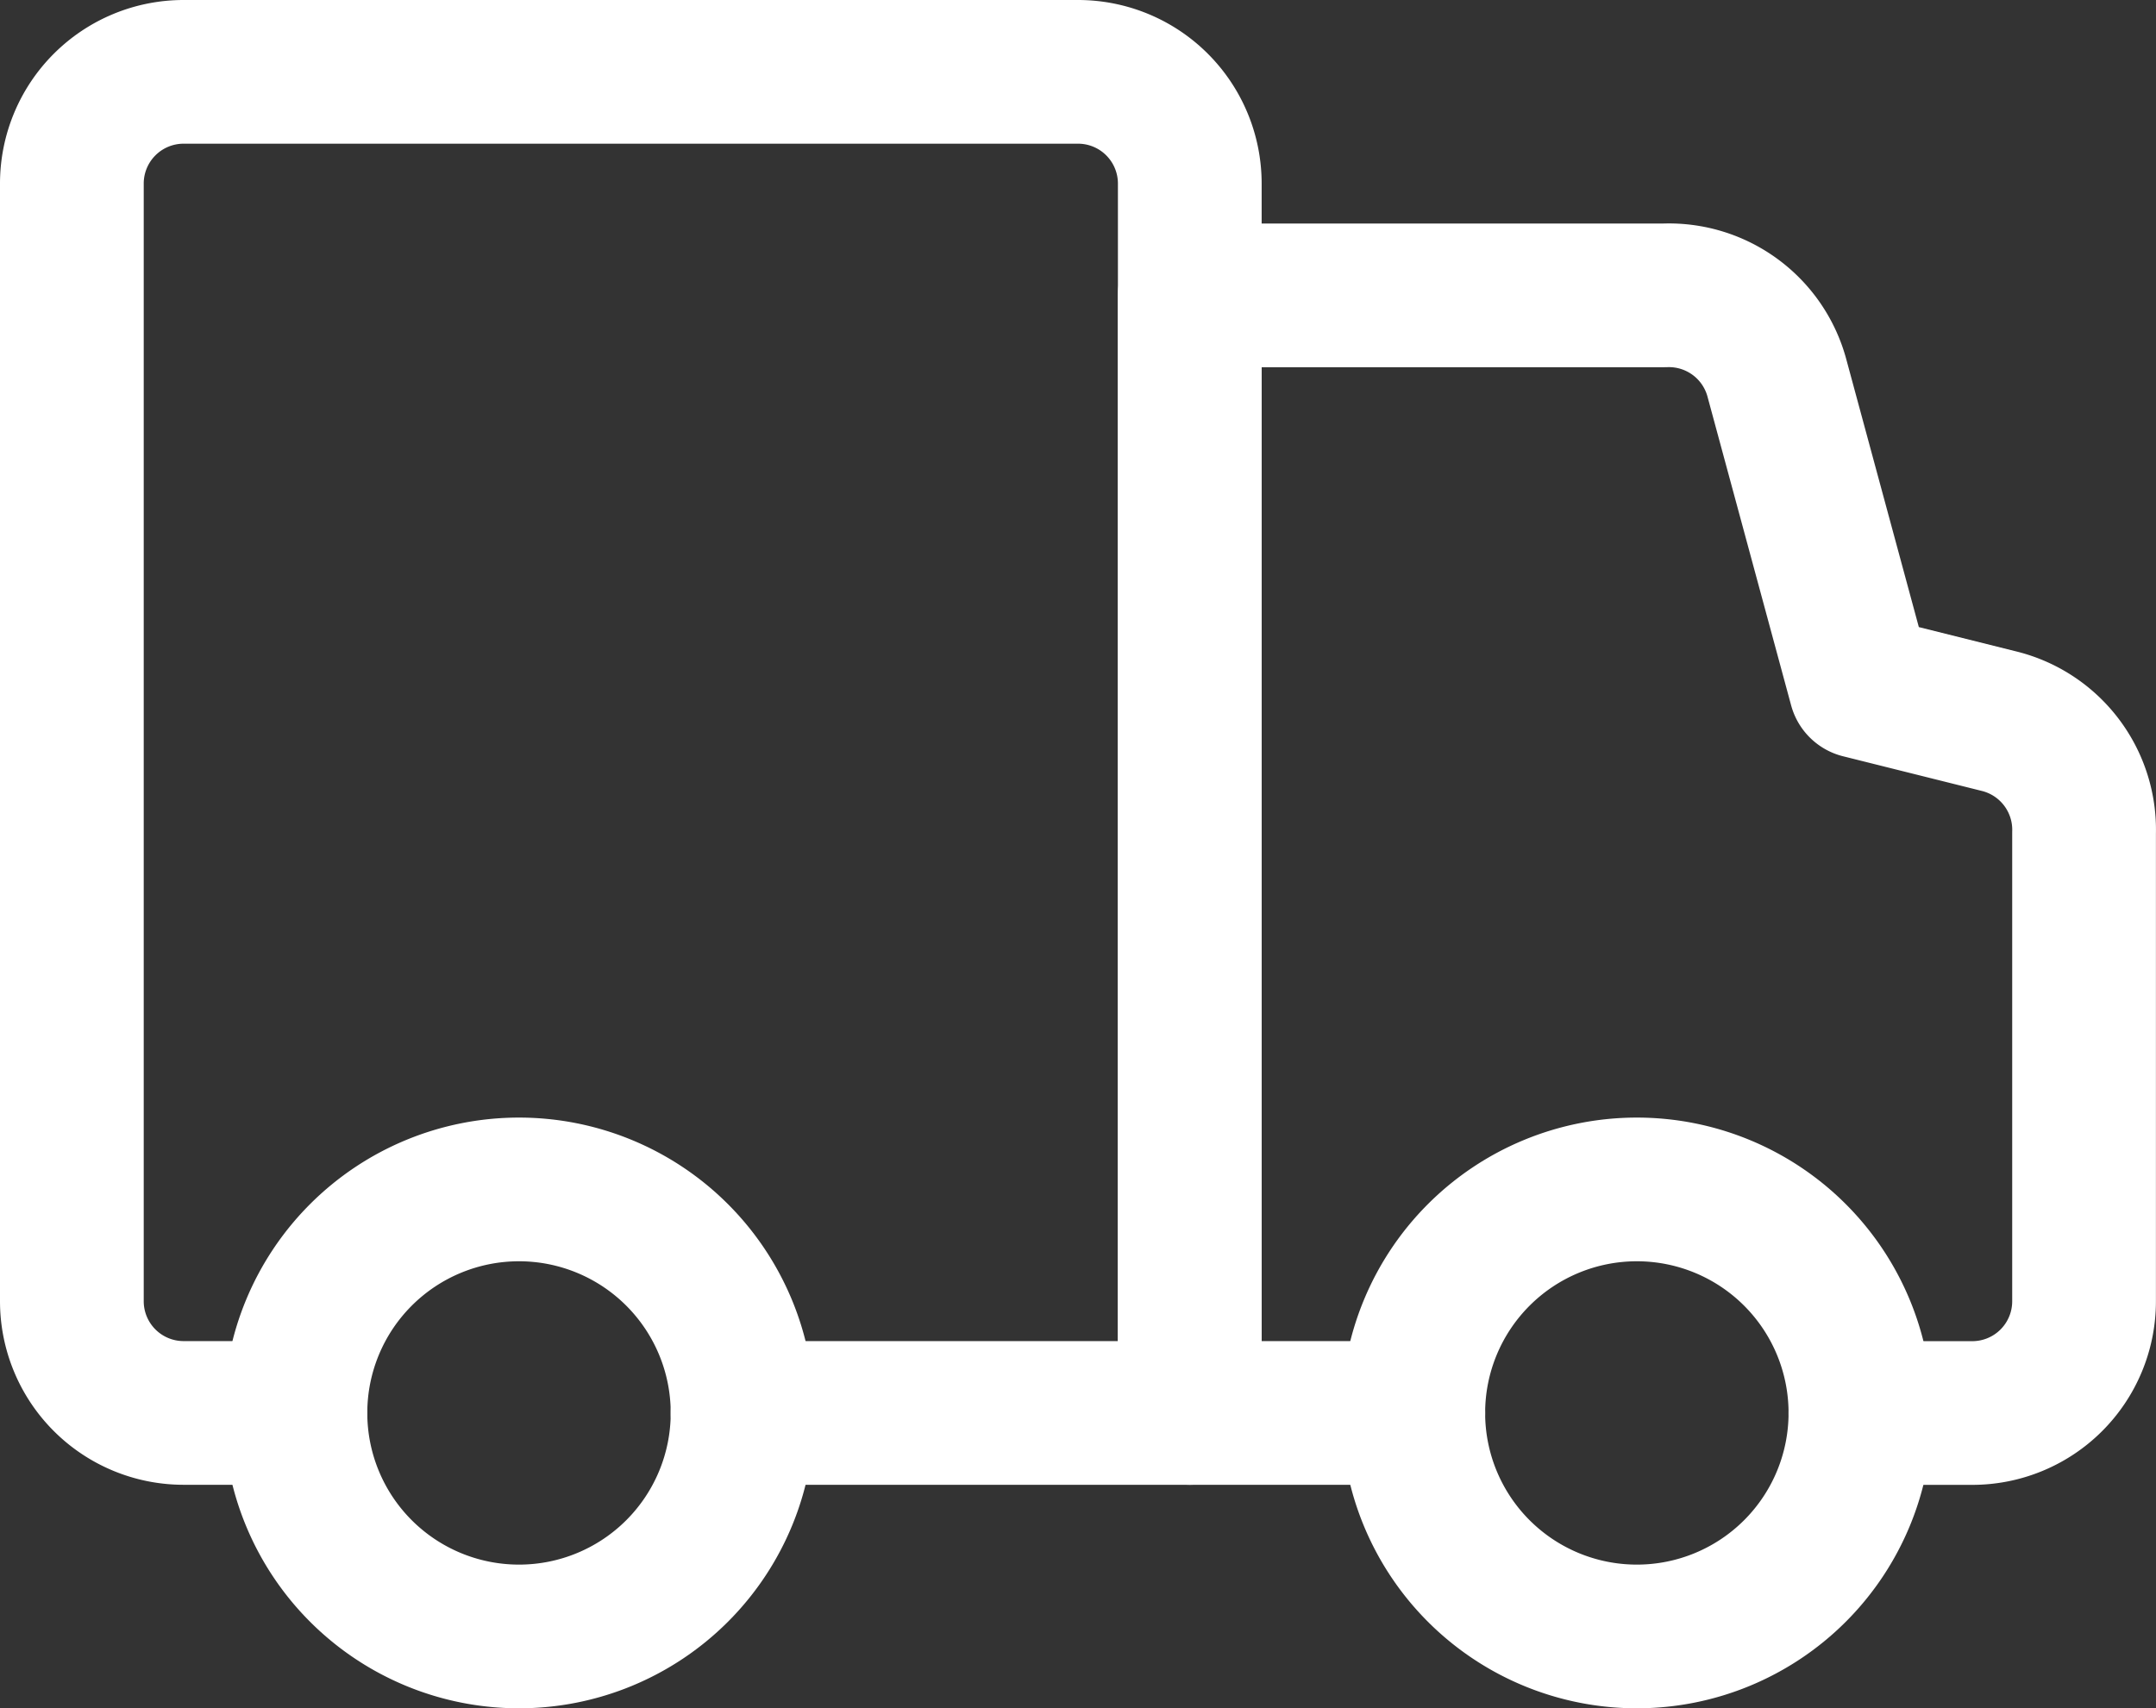 <svg xmlns="http://www.w3.org/2000/svg" width="30.001" height="23.777" viewBox="0 0 30.001 23.777">
    <rect x="0" y="0" width="30.001" height="23.777" fill="#333333" stroke="none"/>
    <g id="truck_icon_red" data-name="truck icon red" transform="translate(-5 -9)">
        <path id="primary" d="M13.111,30a3.111,3.111,0,1,0,3.111,3.111A3.111,3.111,0,0,0,13.111,30Zm15.555,0a3.111,3.111,0,1,0,3.111,3.111A3.111,3.111,0,0,0,28.666,30Z" transform="translate(-0.889 -4.445)" fill="none" stroke="#ffffff" stroke-linecap="round" stroke-linejoin="round" stroke-width="2"/>
        <path id="primary-2" d="M9.111,28.666H7.556A1.555,1.555,0,0,1,6,27.111V11.556A1.555,1.555,0,0,1,7.556,10H20a1.555,1.555,0,0,1,1.556,1.556V28.666H15.333" fill="none" stroke="#ffffff" stroke-linecap="round" stroke-linejoin="round" stroke-width="2"/>
        <path id="primary-3" d="M29.111,29.555H26V14h6.611a1.556,1.556,0,0,1,1.556,1.136l1.167,4.309,1.929.482a1.557,1.557,0,0,1,1.182,1.556V28a1.555,1.555,0,0,1-1.556,1.556H35.333" transform="translate(-4.445 -0.889)" fill="none" stroke="#ffffff" stroke-linecap="round" stroke-linejoin="round" stroke-width="2"/>
    </g>
</svg>
